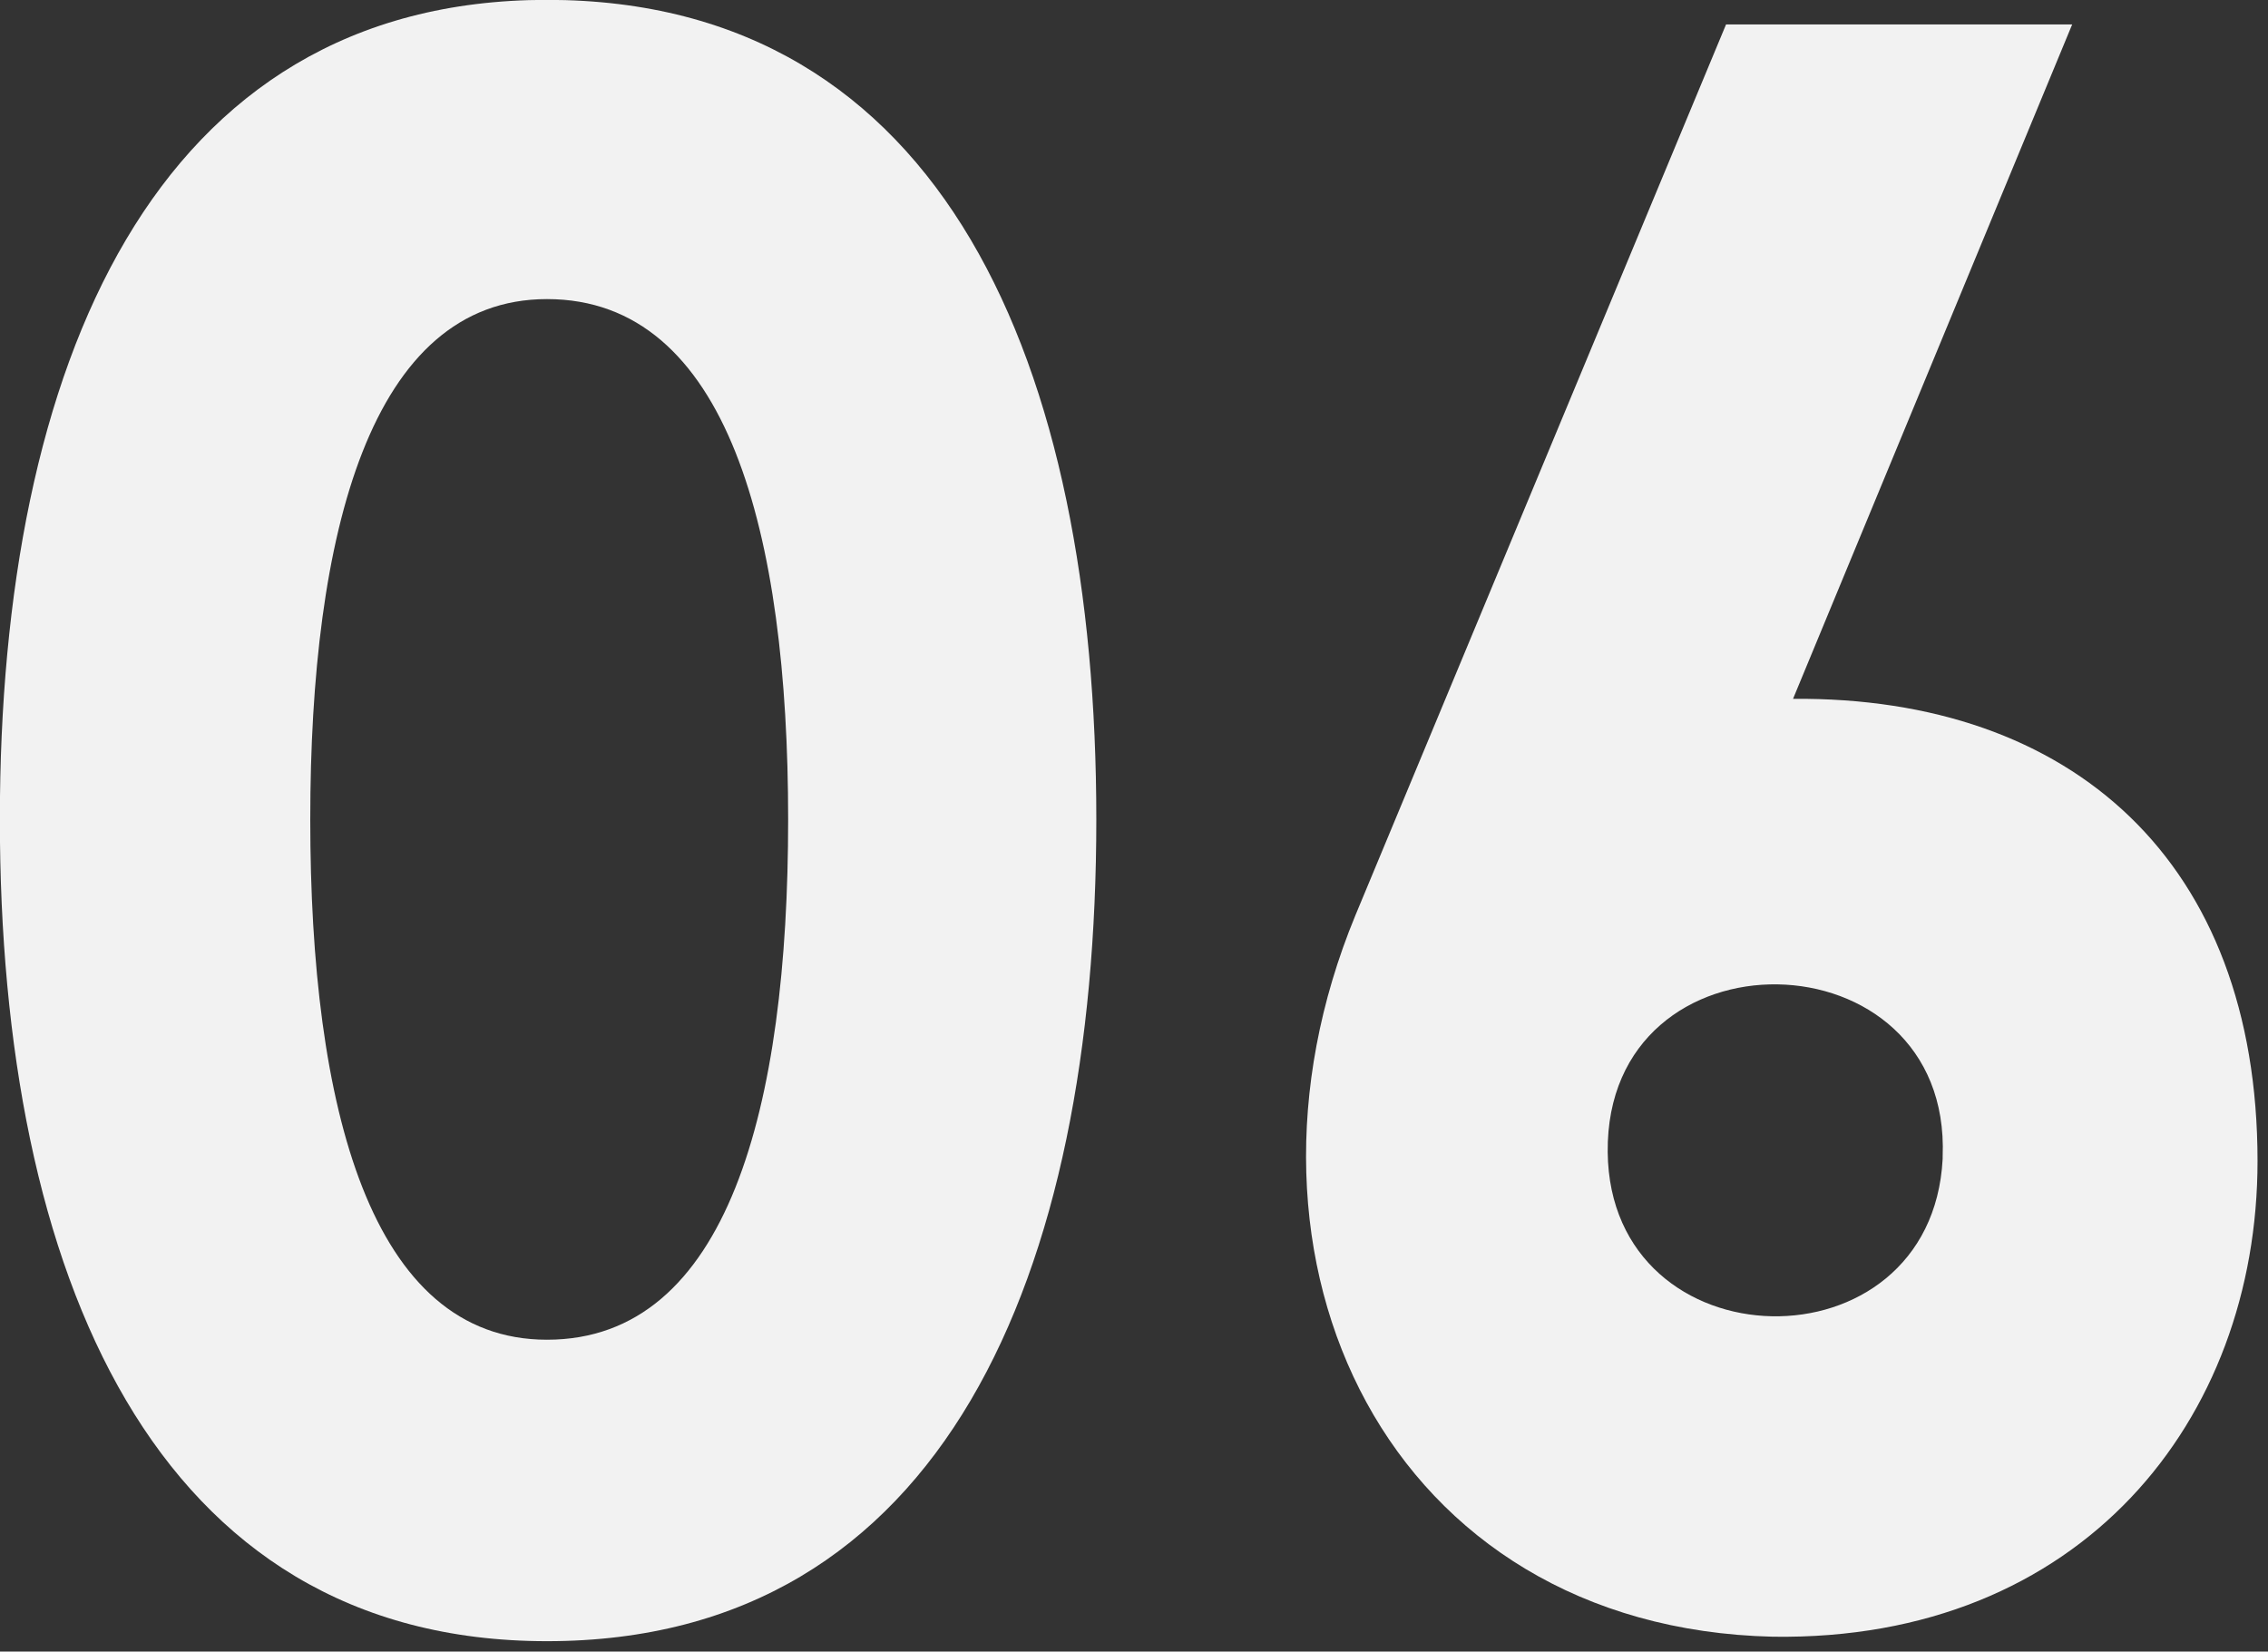 <?xml version="1.0" encoding="UTF-8" standalone="no"?>
<!DOCTYPE svg PUBLIC "-//W3C//DTD SVG 1.1//EN" "http://www.w3.org/Graphics/SVG/1.1/DTD/svg11.dtd">
<svg width="195" height="142" version="1.1" xmlns="http://www.w3.org/2000/svg" xmlns:xlink="http://www.w3.org/1999/xlink" xml:space="preserve" xmlns:serif="http://www.serif.com/" style="fill-rule:evenodd;clip-rule:evenodd;stroke-linejoin:round;stroke-miterlimit:2;">
    <rect width="100%" height="100%" fill="#333333" stroke="none"/>
    <g transform="matrix(1,0,0,1,-54.716,-53.772)">
        <g transform="matrix(192,0,0,192,44.72,192.96)">
            <path d="M0.297,0.01C0.475,0.01 0.543,-0.155 0.543,-0.358C0.543,-0.561 0.475,-0.725 0.297,-0.725C0.121,-0.725 0.052,-0.561 0.052,-0.358C0.052,-0.155 0.121,0.01 0.297,0.01ZM0.297,-0.125C0.218,-0.125 0.191,-0.229 0.191,-0.358C0.191,-0.486 0.218,-0.591 0.297,-0.591C0.378,-0.591 0.405,-0.486 0.405,-0.358C0.405,-0.229 0.378,-0.125 0.297,-0.125Z" style="fill:rgb(242,242,242);fill-rule:nonzero;"/>
        </g>
        <g transform="matrix(192,0,0,192,159.344,192.96)">
            <path d="M0.258,-0.412L0.383,-0.714L0.228,-0.714L0.062,-0.315C-0.002,-0.16 0.077,0.004 0.249,0.008C0.387,0.01 0.466,-0.089 0.466,-0.205C0.466,-0.339 0.383,-0.413 0.258,-0.412ZM0.325,-0.206C0.32,-0.11 0.176,-0.113 0.175,-0.209C0.174,-0.311 0.329,-0.308 0.325,-0.207L0.325,-0.206Z" style="fill:rgb(242,242,242);fill-rule:nonzero;"/>
        </g>
    </g>
</svg>
